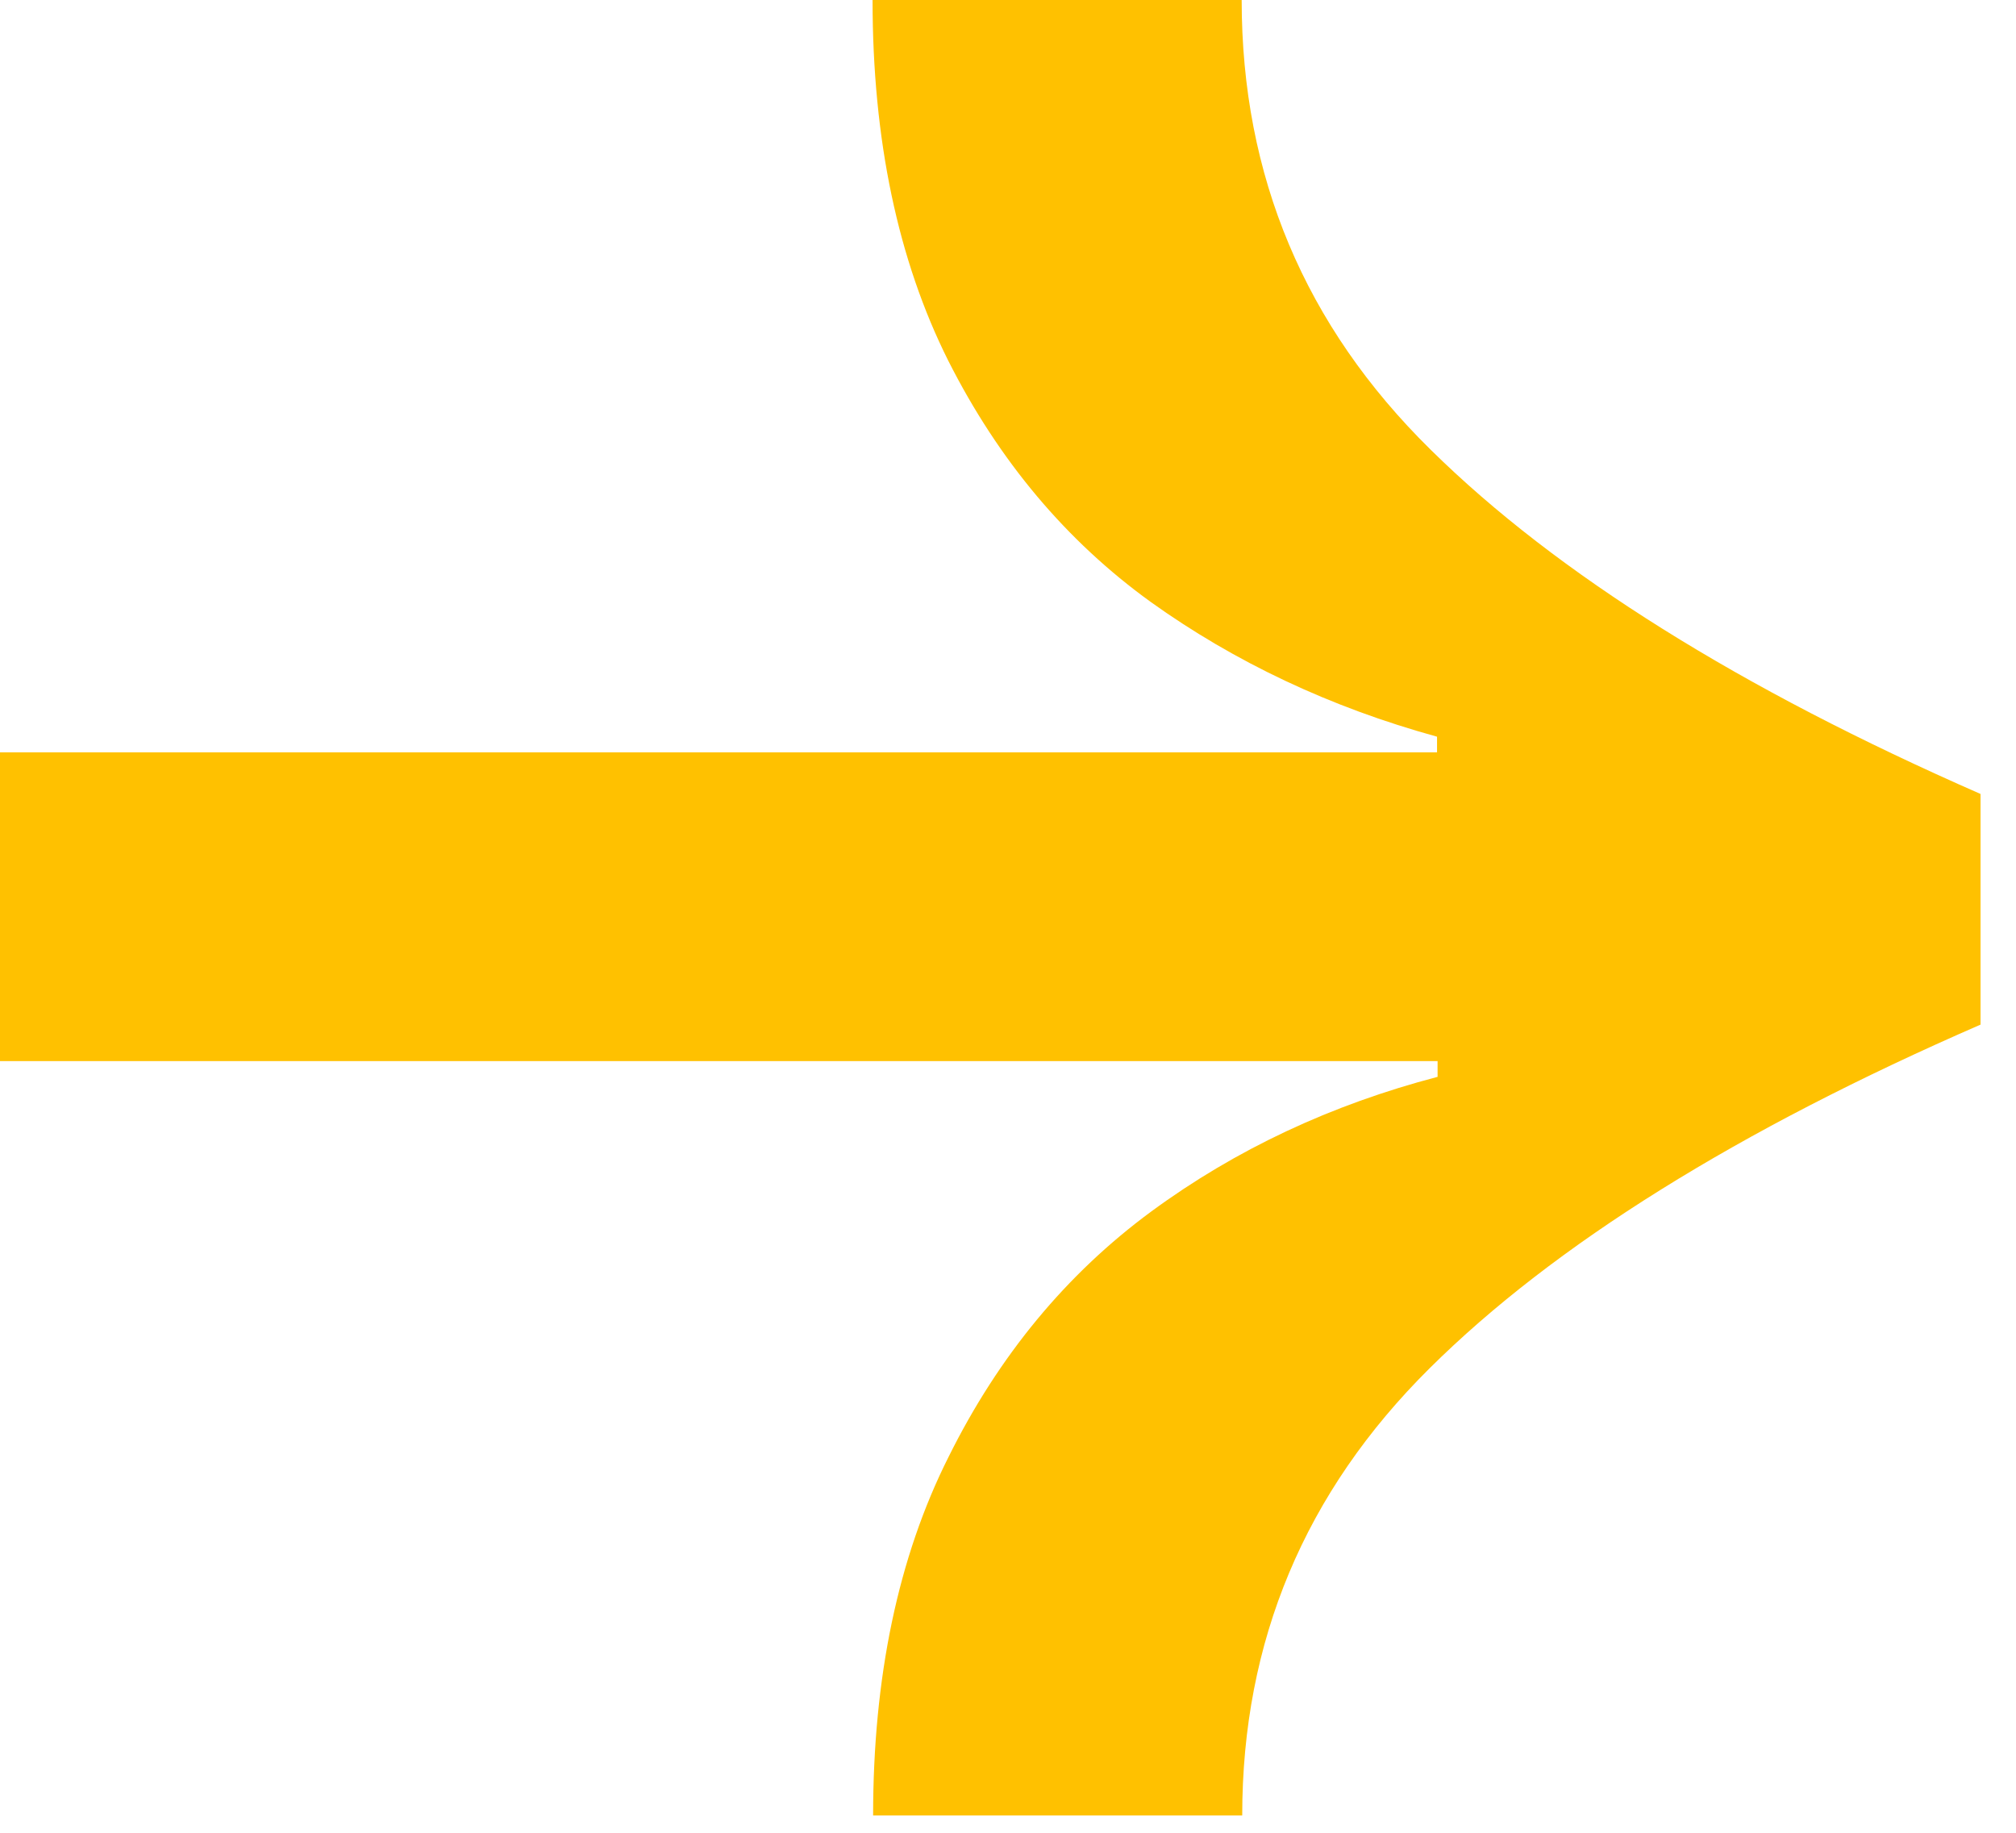 <svg xmlns="http://www.w3.org/2000/svg" width="22" height="20" viewBox="0 0 22 20" fill="none"><path d="M15.612 4.907C14.239 3.557 13.55 1.92 13.55 -1.14222e-06L9.522 -8.02684e-07C9.522 1.527 9.799 2.838 10.347 3.934C10.9 5.029 11.637 5.903 12.555 6.567C13.474 7.225 14.516 7.718 15.682 8.039L15.682 8.21L6.92057e-07 8.21L9.76062e-07 11.579L15.688 11.579L15.688 11.751C14.528 12.055 13.486 12.542 12.561 13.222C11.637 13.903 10.9 14.794 10.353 15.895C9.799 16.995 9.528 18.307 9.528 19.811L13.556 19.811C13.556 17.908 14.239 16.282 15.6 14.932C16.96 13.582 18.968 12.332 21.613 11.181L21.613 8.664C18.986 7.513 16.99 6.263 15.618 4.913L15.612 4.907Z" fill="#FFC100"></path></svg>